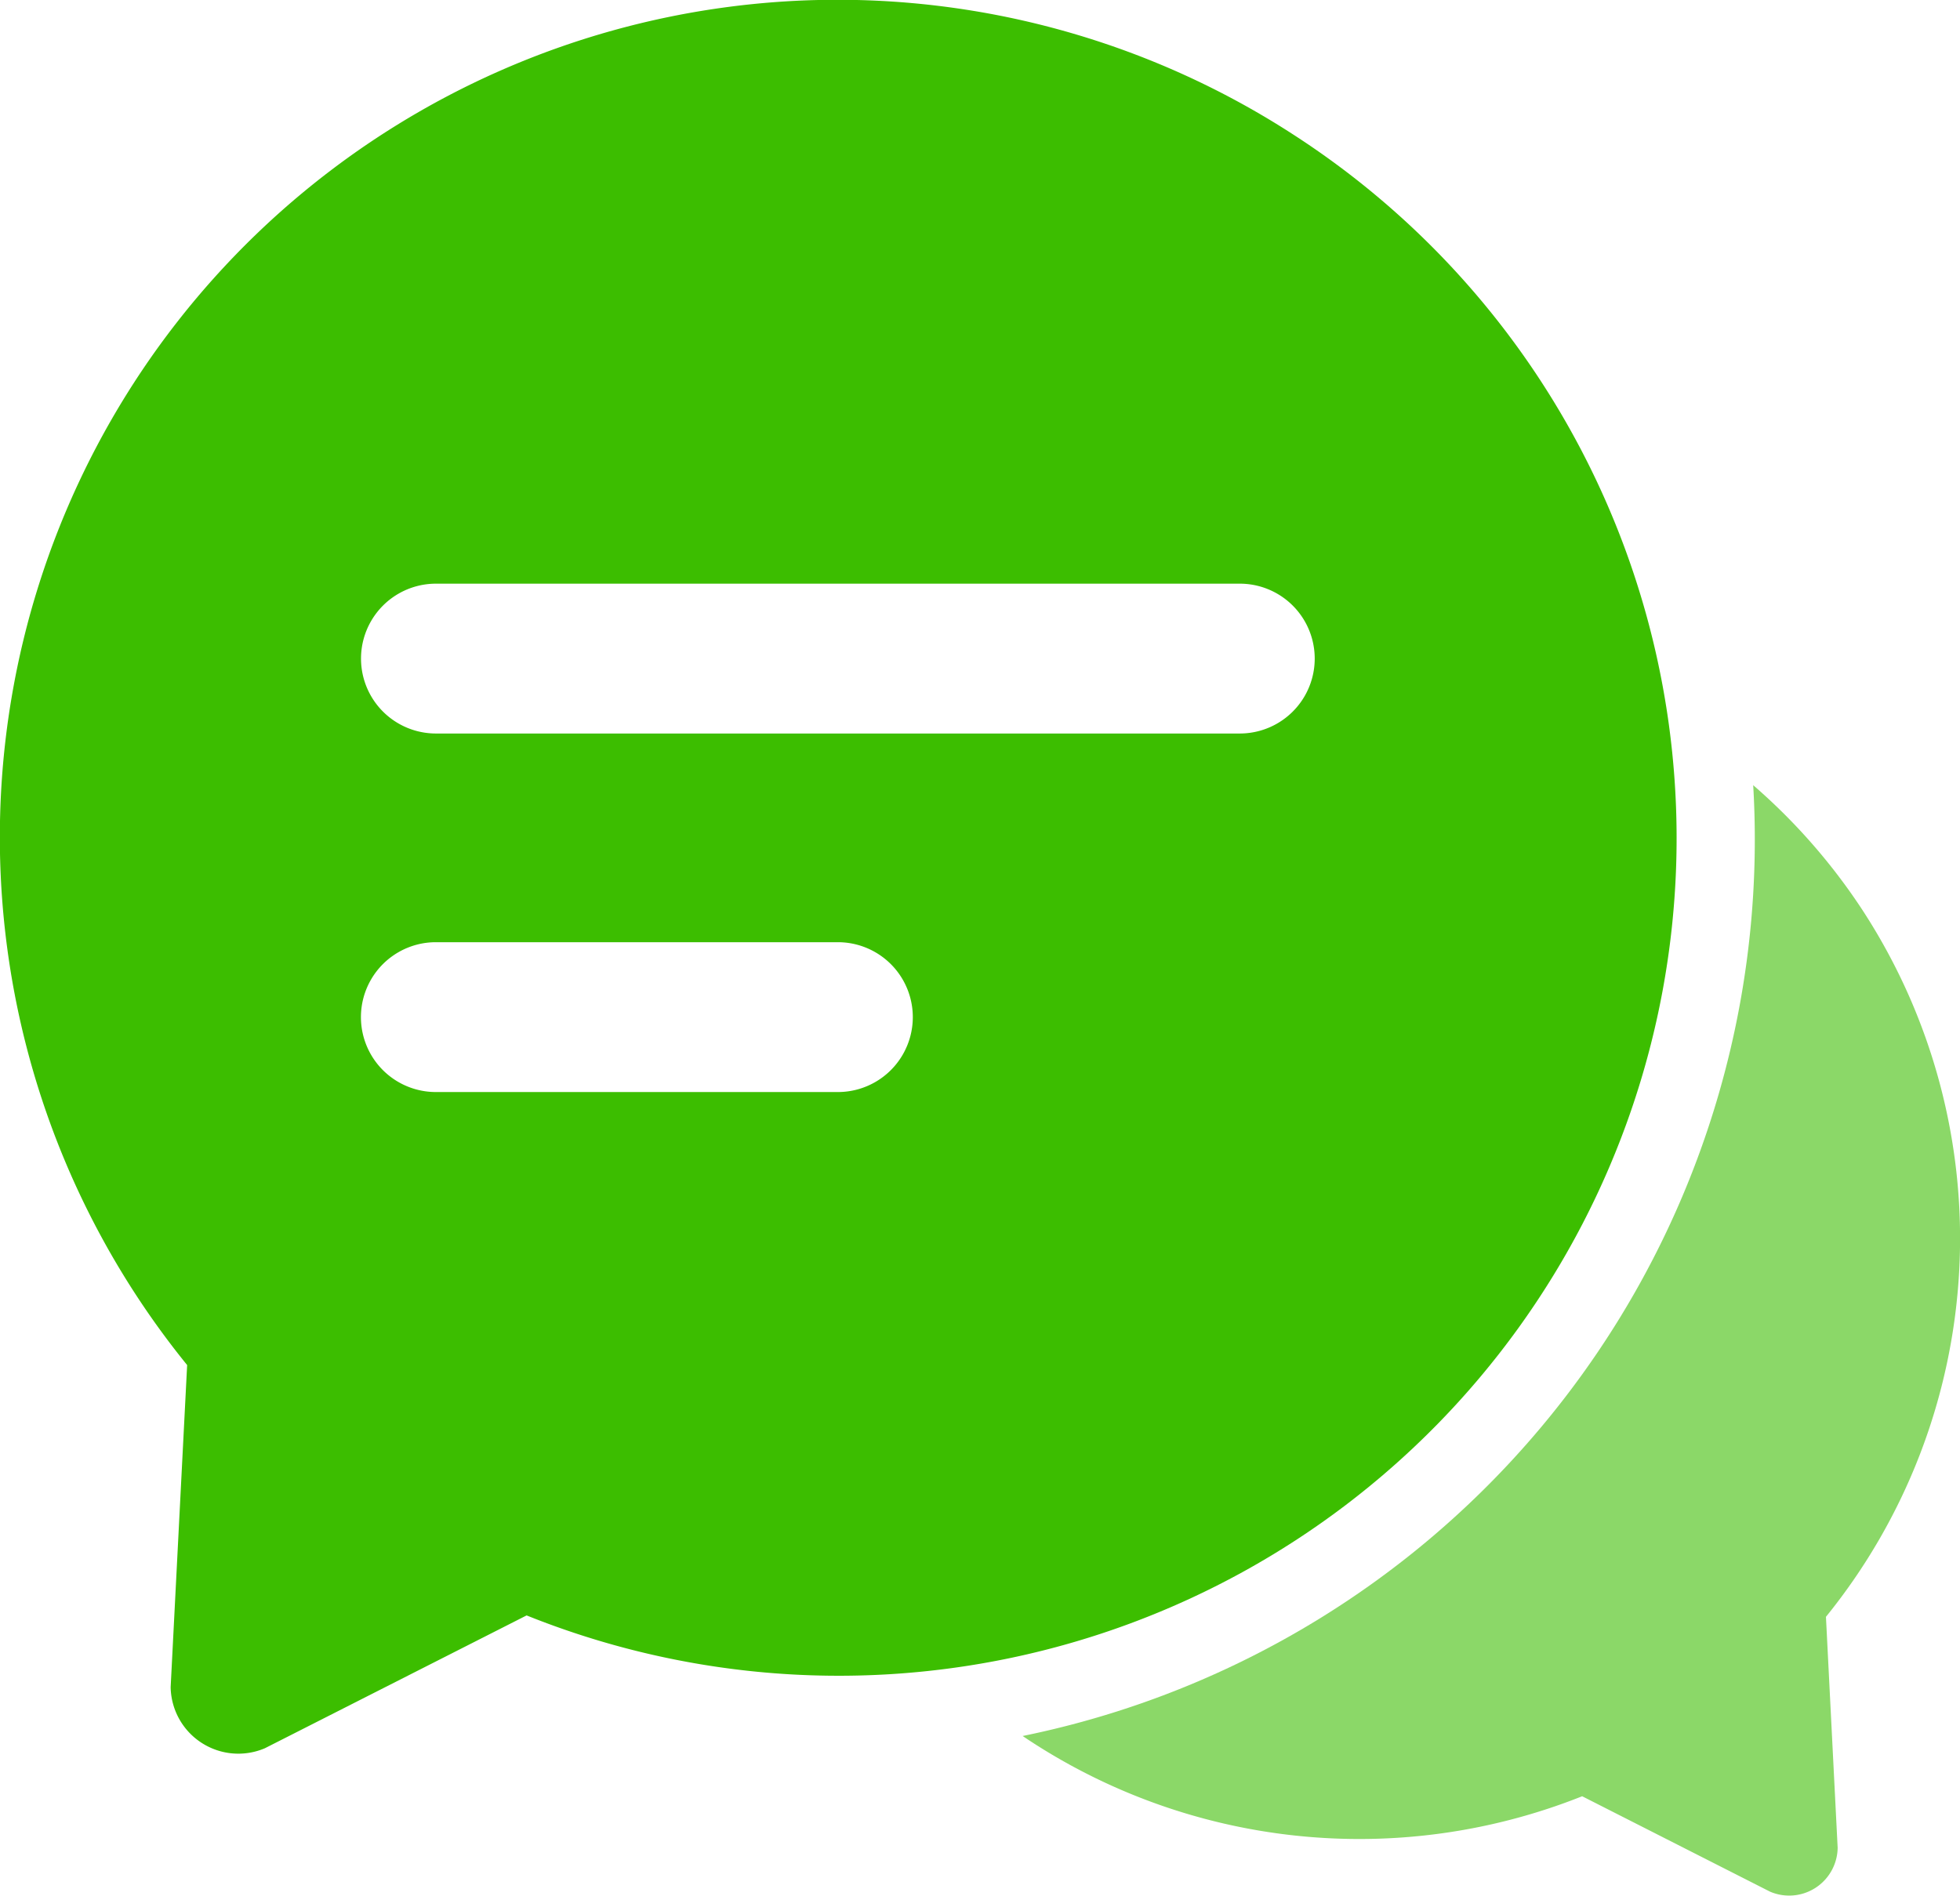 <svg xmlns="http://www.w3.org/2000/svg" width="47.548" height="46.012" viewBox="0 0 47.548 46.012">
  <g id="Group_3745" data-name="Group 3745" transform="translate(-1284.518 -3076.164)">
    <g id="Group_3741" data-name="Group 3741" transform="translate(-1.15 277.044)">
      <path id="Path_3839" data-name="Path 3839" d="M31.4,3.283A20.322,20.322,0,0,0,4.54,33.125l-.4,7.814a1.642,1.642,0,0,0,2.286,1.484L12.775,39.2A20.324,20.324,0,0,0,31.4,3.283M20.326,26.5H10.574a1.818,1.818,0,0,1,0-3.636h9.752a1.818,1.818,0,0,1,0,3.636m9.75-8.7h-19.5a1.818,1.818,0,0,1,0-3.636h19.5a1.818,1.818,0,0,1,0,3.636" transform="translate(1285.668 2799.119)" fill="#3cbe00"/>
      <path id="Path_3840" data-name="Path 3840" d="M36.7,15.58a14.576,14.576,0,0,0-2.665-3.052A22.2,22.2,0,0,1,16.312,35.6a14.6,14.6,0,0,0,13.574,1.462l4.558,2.315a1.176,1.176,0,0,0,1.64-1.065L35.8,32.708a14.586,14.586,0,0,0,.9-17.128" transform="translate(1294.164 2805.645)" fill="#3cbe00" opacity="0.59"/>
    </g>
  </g>
</svg>
